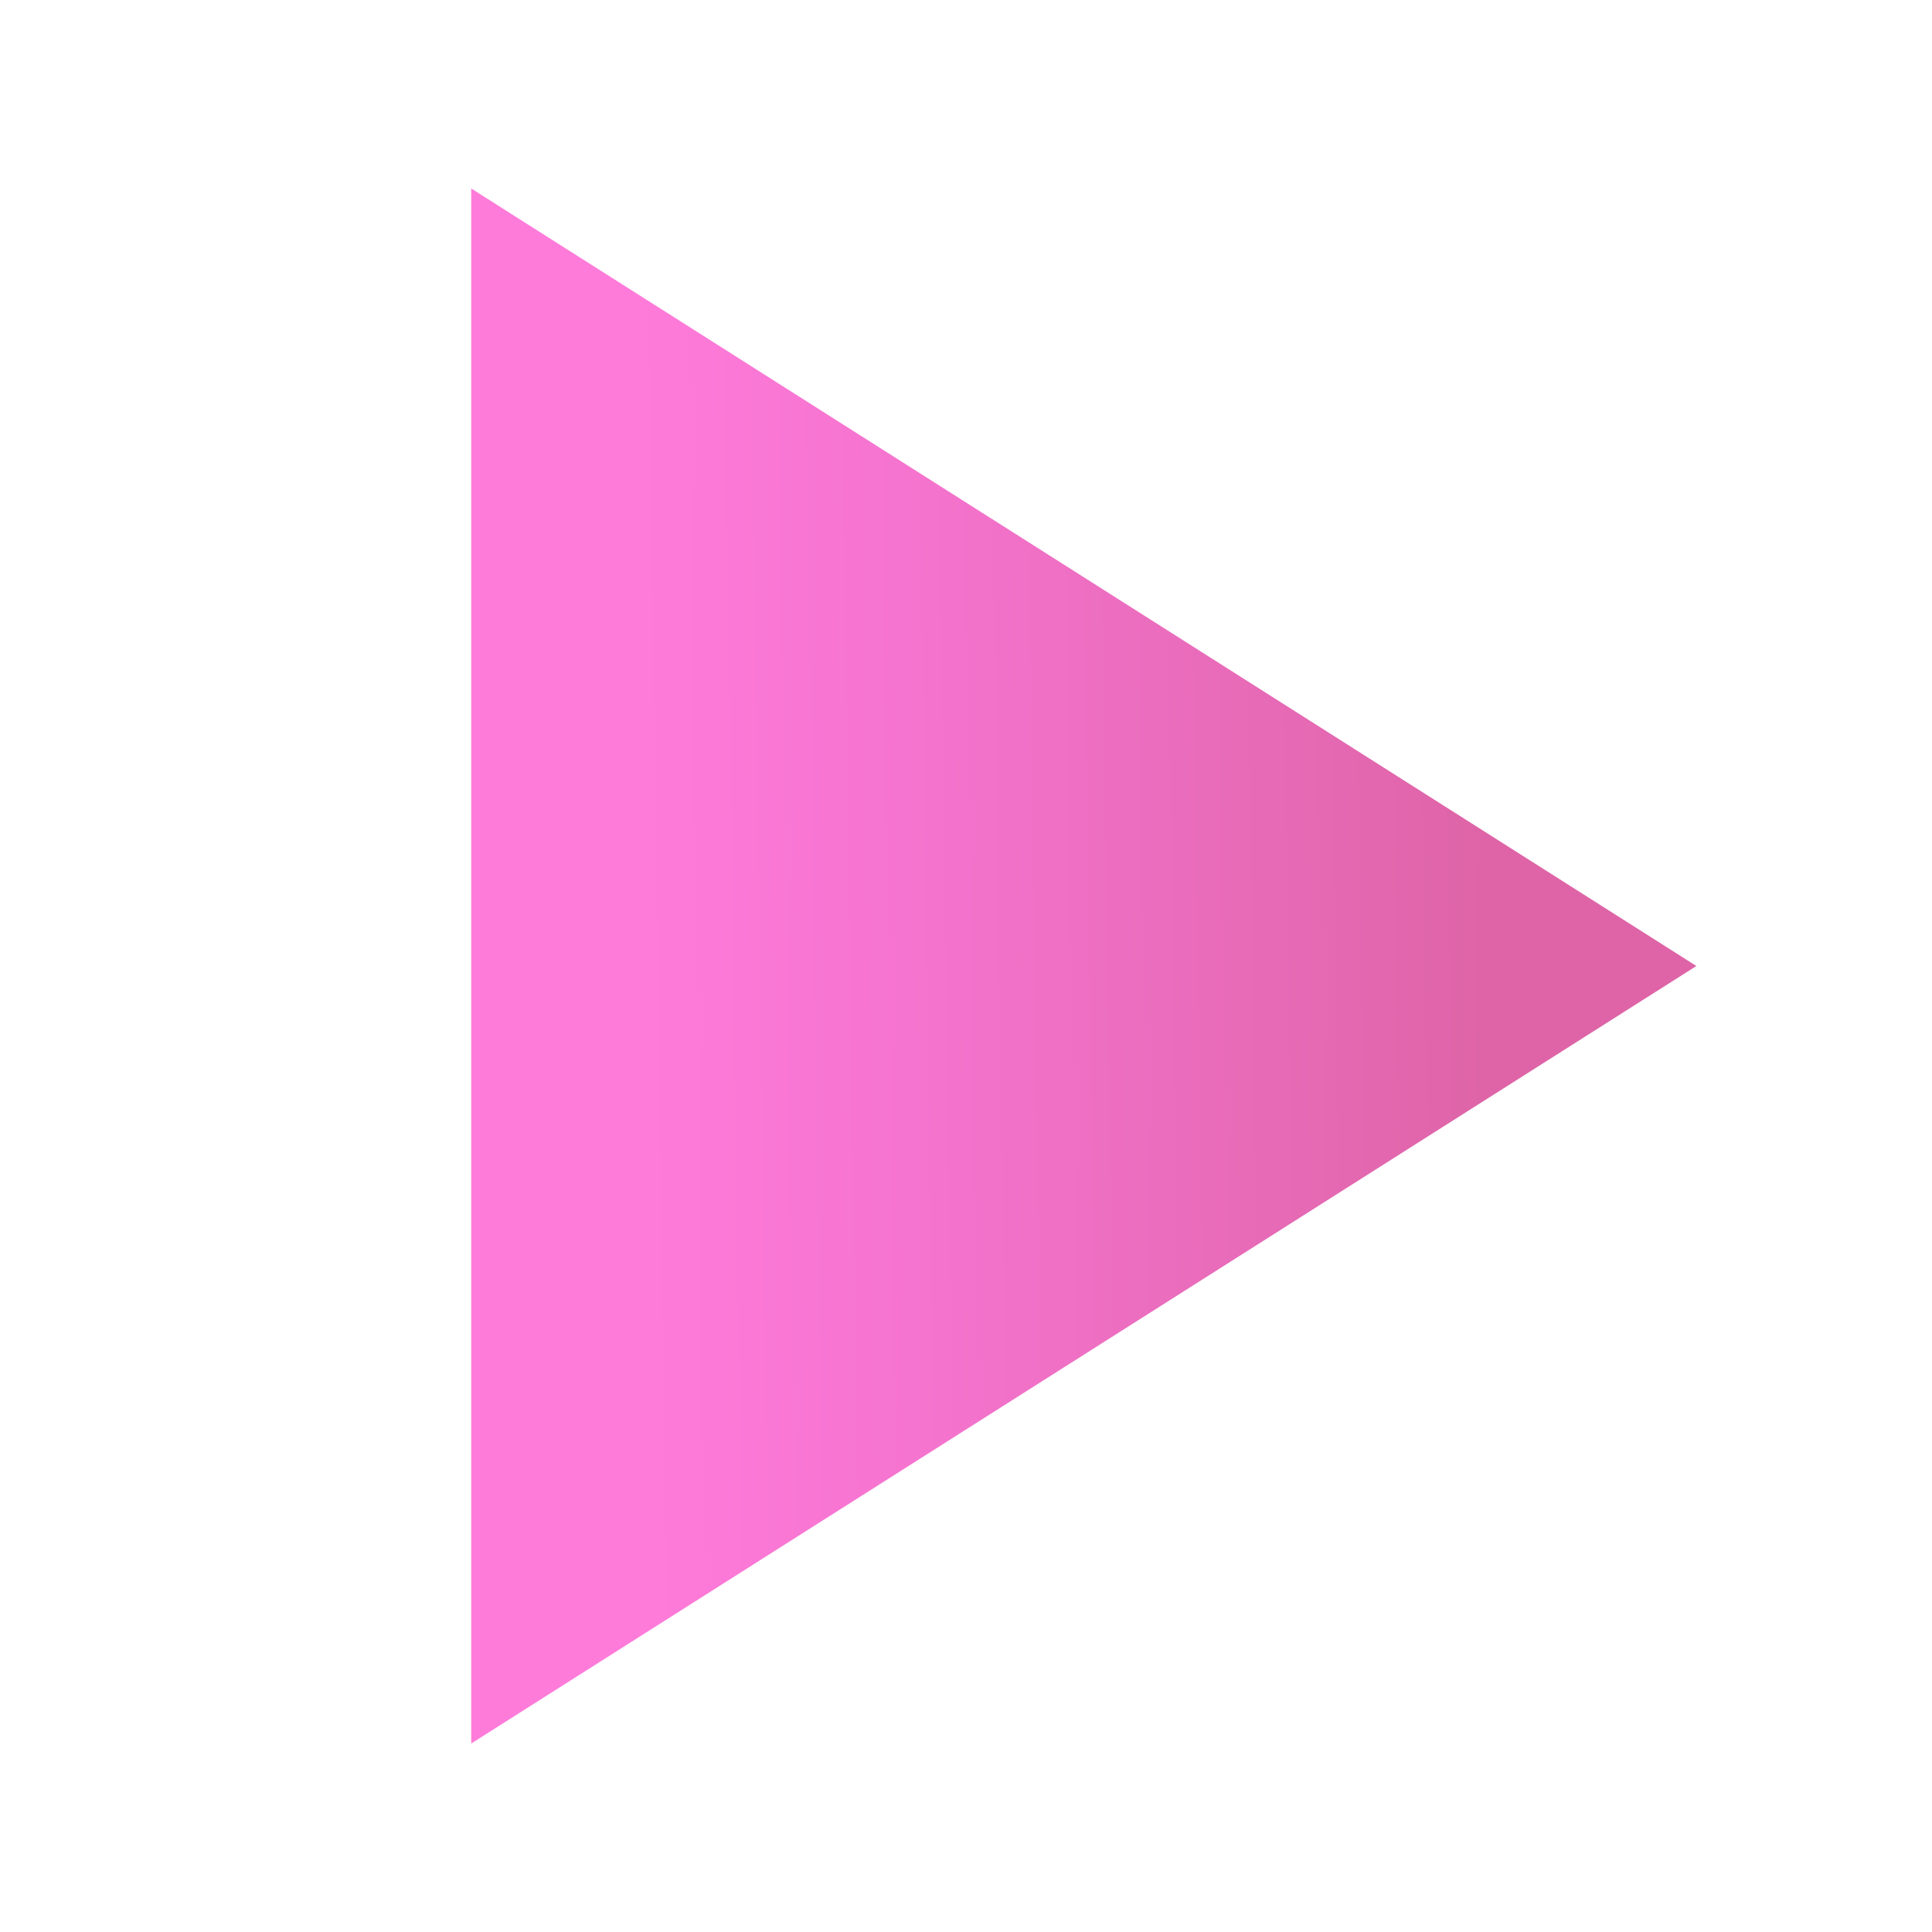 <svg width="41" height="41" viewBox="0 0 41 41" fill="none" xmlns="http://www.w3.org/2000/svg">
<path d="M10 4V37L36 20.5L10 4Z" fill="url(#paint0_linear_41_3856)"/>
<defs>
<linearGradient id="paint0_linear_41_3856" x1="5.619" y1="20.86" x2="77.094" y2="19.866" gradientUnits="userSpaceOnUse">
<stop offset="0.111" stop-color="#FF7BDA"/>
<stop offset="0.191" stop-color="#F574CF"/>
<stop offset="0.363" stop-color="#DE64A7"/>
</linearGradient>
</defs>
</svg>

